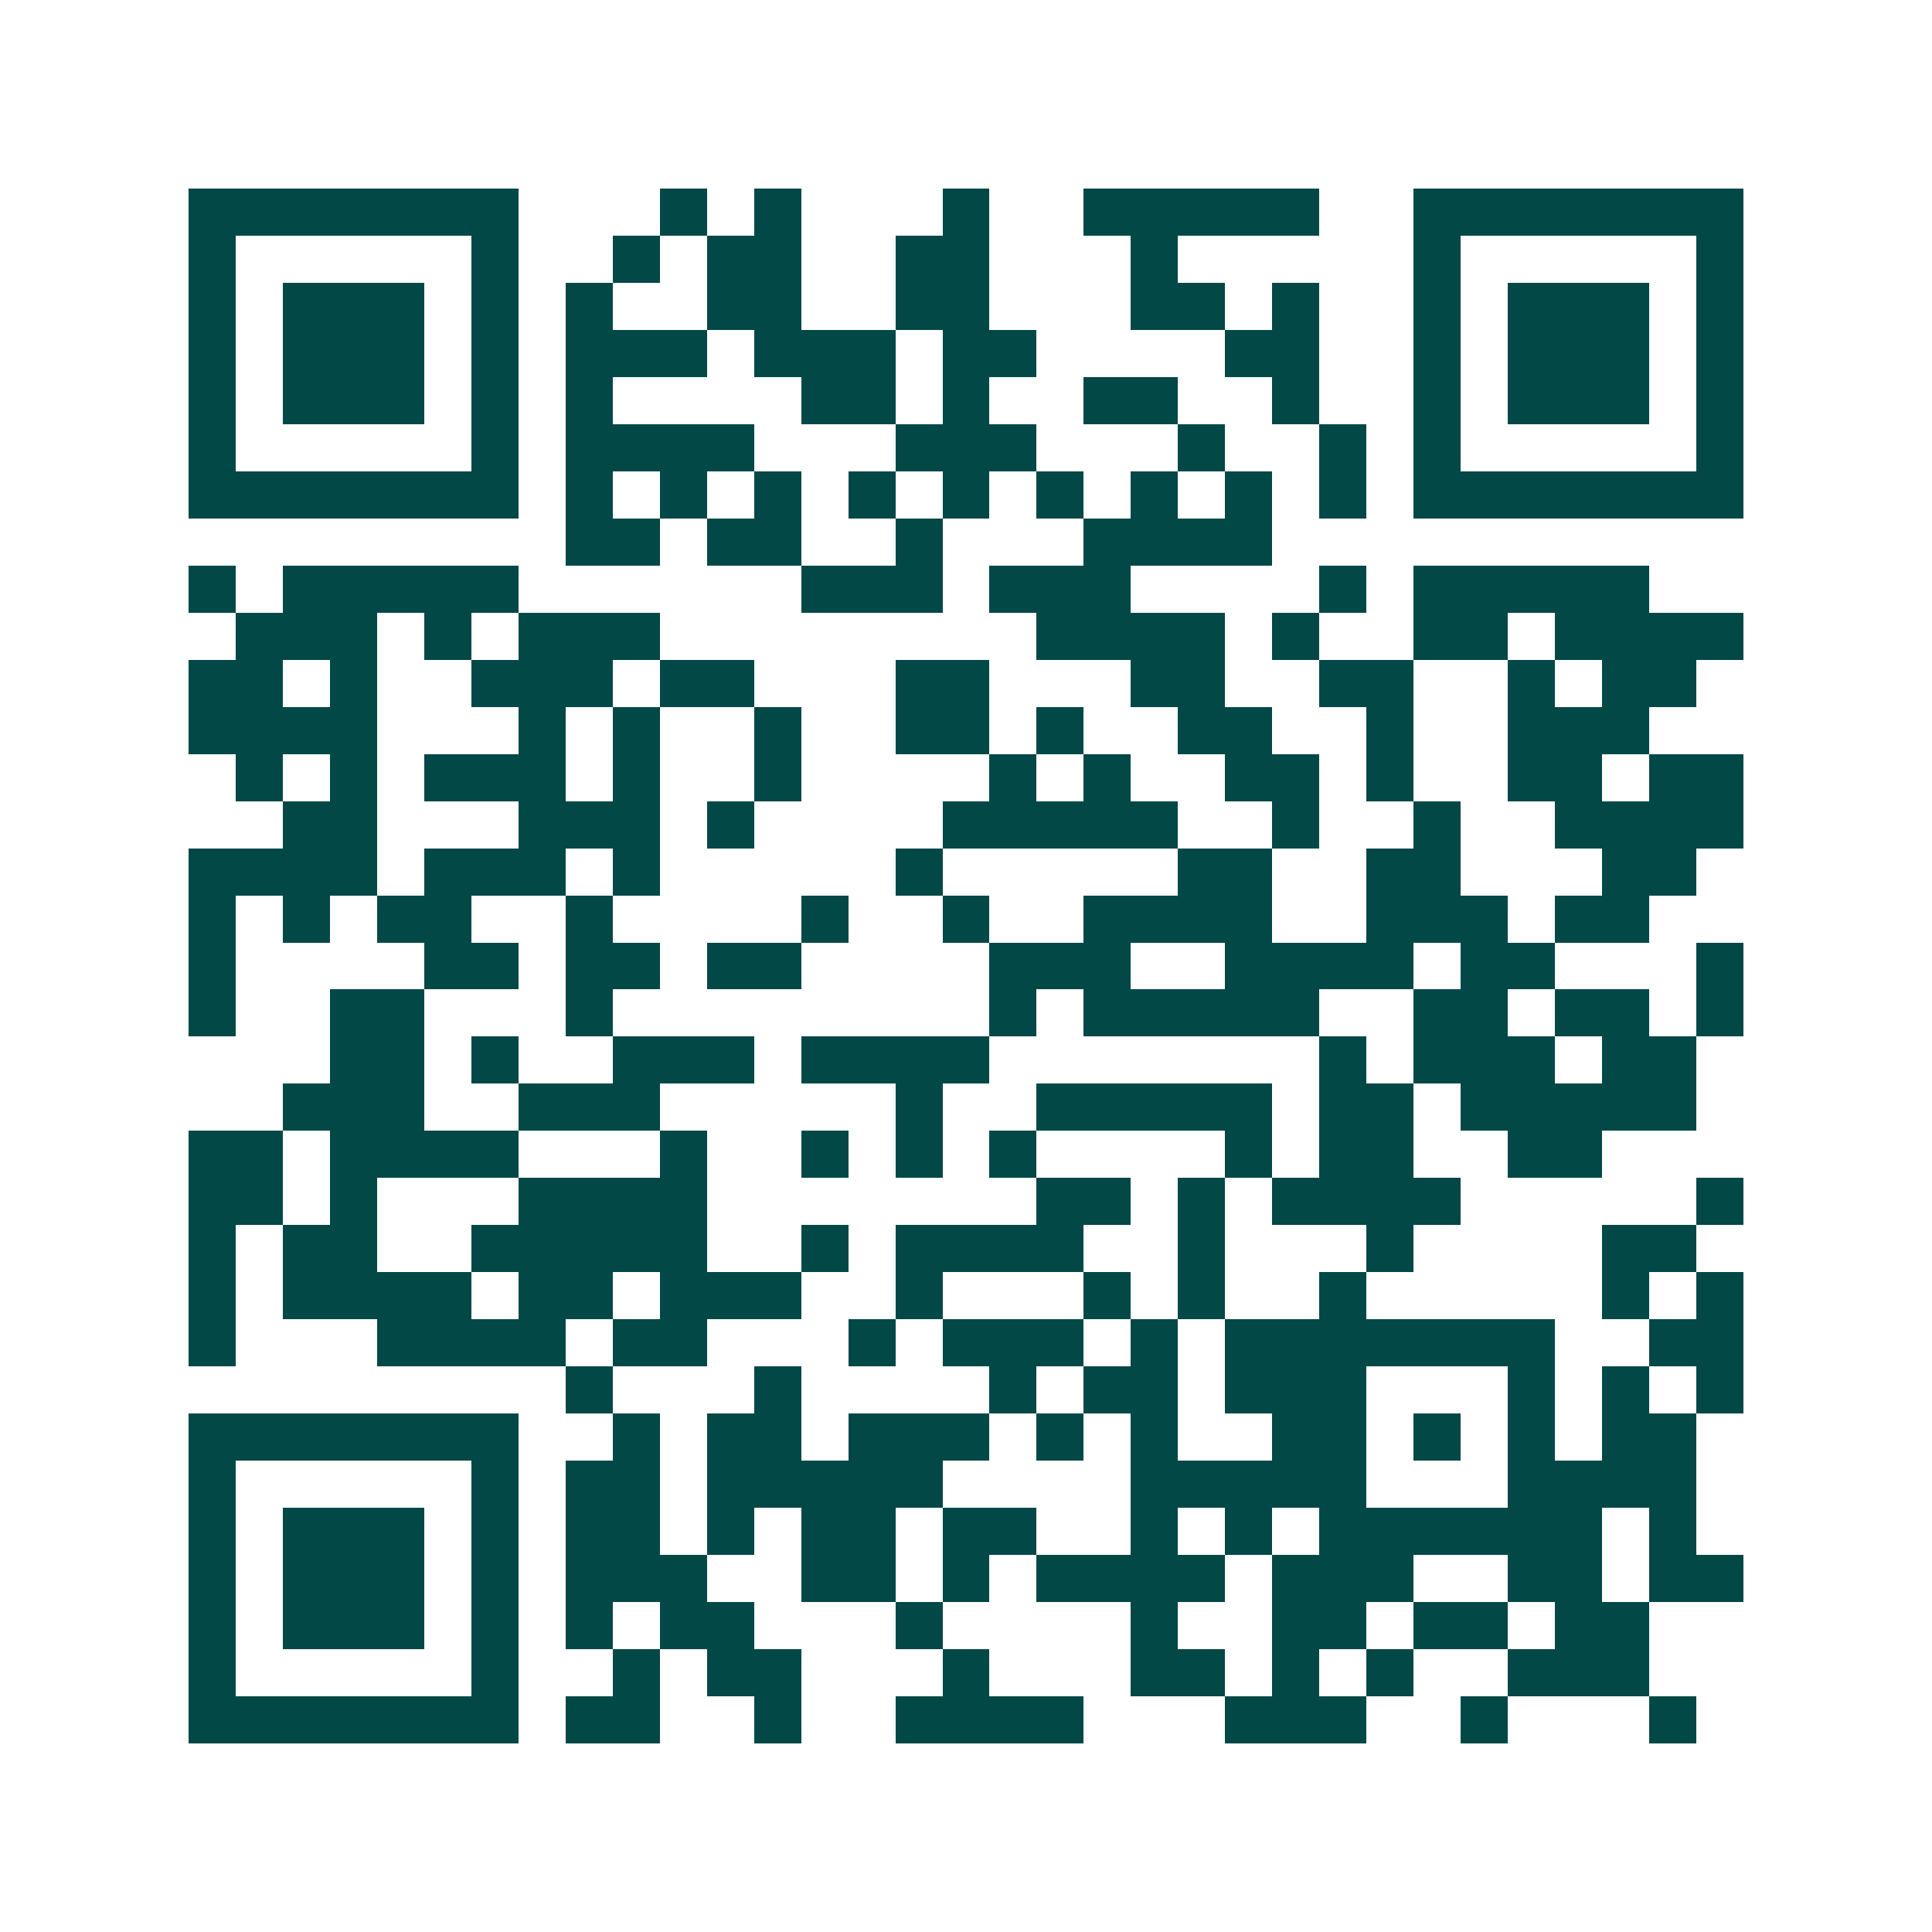 <svg xmlns="http://www.w3.org/2000/svg" width="200" height="200" viewBox="0 0 41 41" shape-rendering="crispEdges"><path fill="#ffffff" d="M0 0h41v41H0z"/><path stroke="#014847" d="M4 4.5h7m3 0h1m1 0h1m3 0h1m2 0h5m2 0h7M4 5.5h1m5 0h1m2 0h1m1 0h2m2 0h2m3 0h1m5 0h1m5 0h1M4 6.5h1m1 0h3m1 0h1m1 0h1m2 0h2m2 0h2m3 0h2m1 0h1m2 0h1m1 0h3m1 0h1M4 7.5h1m1 0h3m1 0h1m1 0h3m1 0h3m1 0h2m4 0h2m2 0h1m1 0h3m1 0h1M4 8.5h1m1 0h3m1 0h1m1 0h1m4 0h2m1 0h1m2 0h2m2 0h1m2 0h1m1 0h3m1 0h1M4 9.5h1m5 0h1m1 0h4m3 0h3m3 0h1m2 0h1m1 0h1m5 0h1M4 10.5h7m1 0h1m1 0h1m1 0h1m1 0h1m1 0h1m1 0h1m1 0h1m1 0h1m1 0h1m1 0h7M12 11.5h2m1 0h2m2 0h1m3 0h4M4 12.5h1m1 0h5m6 0h3m1 0h3m4 0h1m1 0h5M5 13.5h3m1 0h1m1 0h3m8 0h4m1 0h1m2 0h2m1 0h4M4 14.5h2m1 0h1m2 0h3m1 0h2m3 0h2m3 0h2m2 0h2m2 0h1m1 0h2M4 15.5h4m3 0h1m1 0h1m2 0h1m2 0h2m1 0h1m2 0h2m2 0h1m2 0h3M5 16.5h1m1 0h1m1 0h3m1 0h1m2 0h1m4 0h1m1 0h1m2 0h2m1 0h1m2 0h2m1 0h2M6 17.5h2m3 0h3m1 0h1m4 0h5m2 0h1m2 0h1m2 0h4M4 18.5h4m1 0h3m1 0h1m5 0h1m5 0h2m2 0h2m3 0h2M4 19.5h1m1 0h1m1 0h2m2 0h1m4 0h1m2 0h1m2 0h4m2 0h3m1 0h2M4 20.5h1m4 0h2m1 0h2m1 0h2m4 0h3m2 0h4m1 0h2m3 0h1M4 21.5h1m2 0h2m3 0h1m8 0h1m1 0h5m2 0h2m1 0h2m1 0h1M7 22.5h2m1 0h1m2 0h3m1 0h4m7 0h1m1 0h3m1 0h2M6 23.5h3m2 0h3m5 0h1m2 0h5m1 0h2m1 0h5M4 24.5h2m1 0h4m3 0h1m2 0h1m1 0h1m1 0h1m4 0h1m1 0h2m2 0h2M4 25.5h2m1 0h1m3 0h4m7 0h2m1 0h1m1 0h4m5 0h1M4 26.5h1m1 0h2m2 0h5m2 0h1m1 0h4m2 0h1m3 0h1m4 0h2M4 27.5h1m1 0h4m1 0h2m1 0h3m2 0h1m3 0h1m1 0h1m2 0h1m5 0h1m1 0h1M4 28.5h1m3 0h4m1 0h2m3 0h1m1 0h3m1 0h1m1 0h7m2 0h2M12 29.5h1m3 0h1m4 0h1m1 0h2m1 0h3m3 0h1m1 0h1m1 0h1M4 30.5h7m2 0h1m1 0h2m1 0h3m1 0h1m1 0h1m2 0h2m1 0h1m1 0h1m1 0h2M4 31.5h1m5 0h1m1 0h2m1 0h5m4 0h5m3 0h4M4 32.5h1m1 0h3m1 0h1m1 0h2m1 0h1m1 0h2m1 0h2m2 0h1m1 0h1m1 0h6m1 0h1M4 33.5h1m1 0h3m1 0h1m1 0h3m2 0h2m1 0h1m1 0h4m1 0h3m2 0h2m1 0h2M4 34.5h1m1 0h3m1 0h1m1 0h1m1 0h2m3 0h1m4 0h1m2 0h2m1 0h2m1 0h2M4 35.5h1m5 0h1m2 0h1m1 0h2m3 0h1m3 0h2m1 0h1m1 0h1m2 0h3M4 36.5h7m1 0h2m2 0h1m2 0h4m3 0h3m2 0h1m3 0h1"/></svg>
